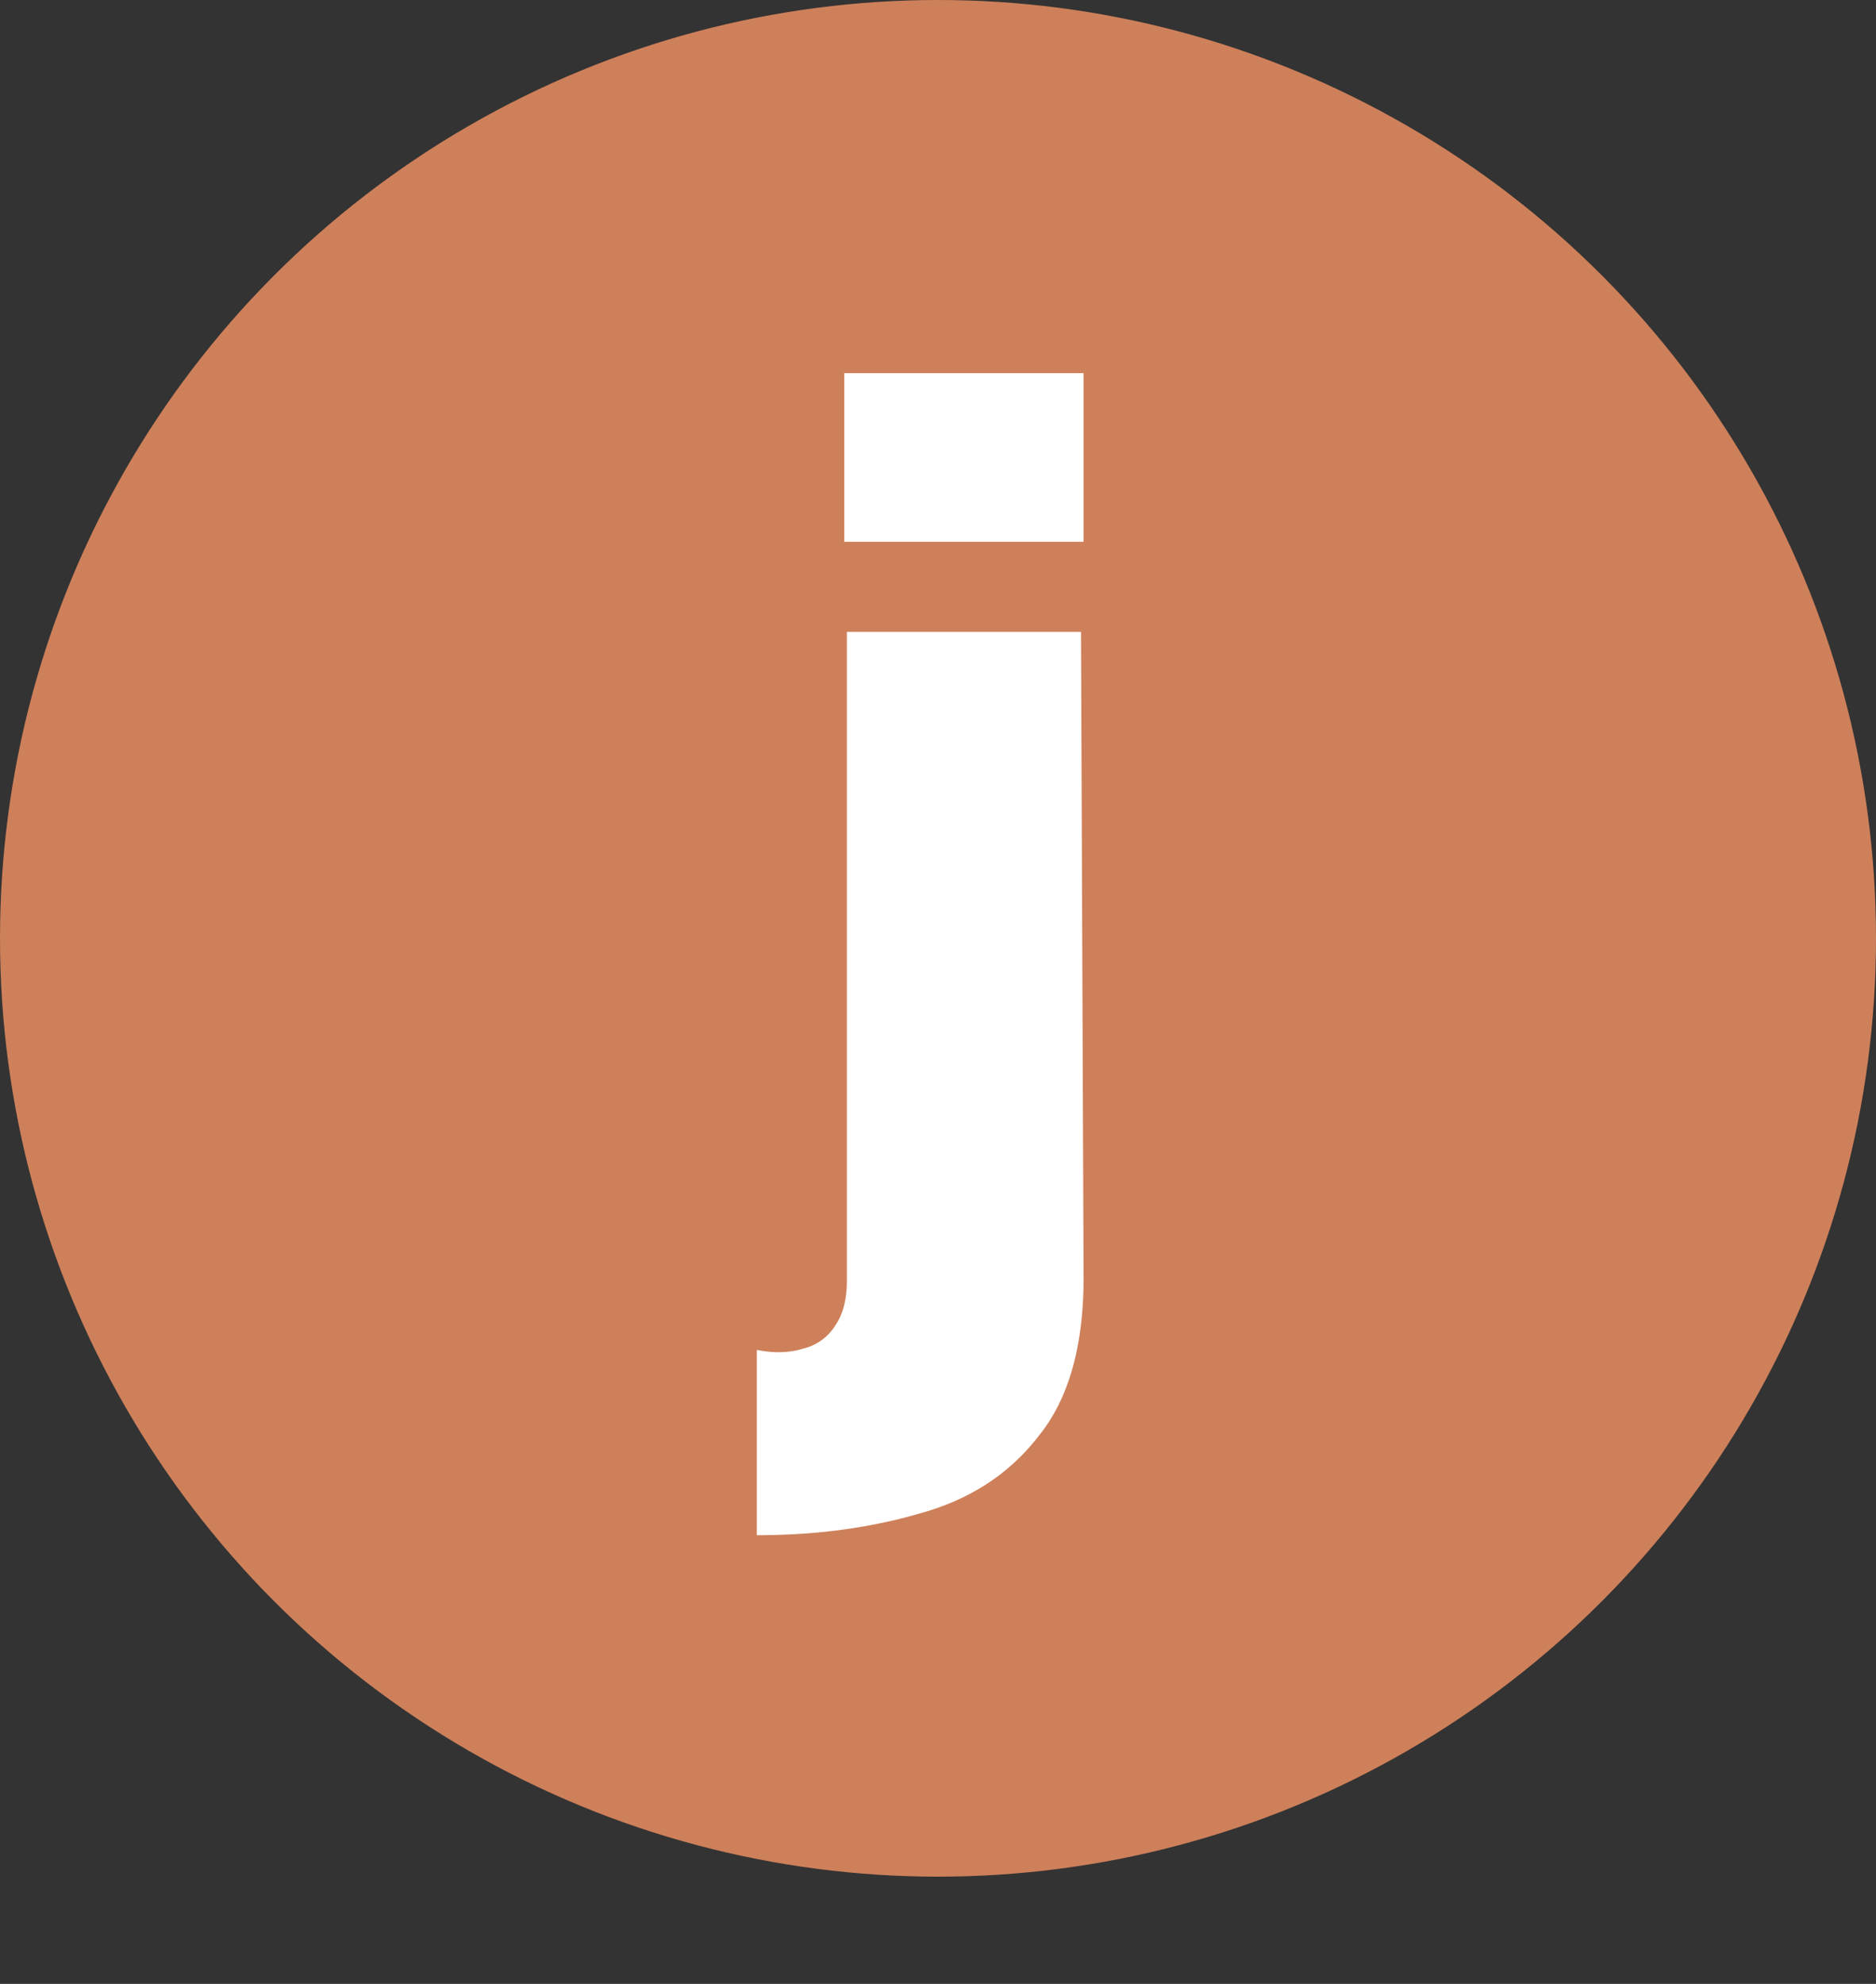 <svg xmlns="http://www.w3.org/2000/svg" width="35" height="37" fill="none" viewBox="0 0 35 37">
  <rect x="0" y="0" width="35" height="37" fill="#333333" stroke="none"/>
  <circle cx="17.5" cy="17.5" r="17.5" fill="#CE805A"/>
  <path fill="#fff" d="M14.12 28.632v-3.456c.32.064.608.056.864-.024a.97.97 0 0 0 .6-.432c.144-.208.216-.488.216-.84V11.784h4.368l.048 12.048c0 1.28-.28 2.264-.84 2.952-.544.704-1.28 1.184-2.208 1.44-.928.272-1.944.408-3.048.408Zm1.632-18.528V6.96h4.464v3.144h-4.464Z"/>
</svg>
